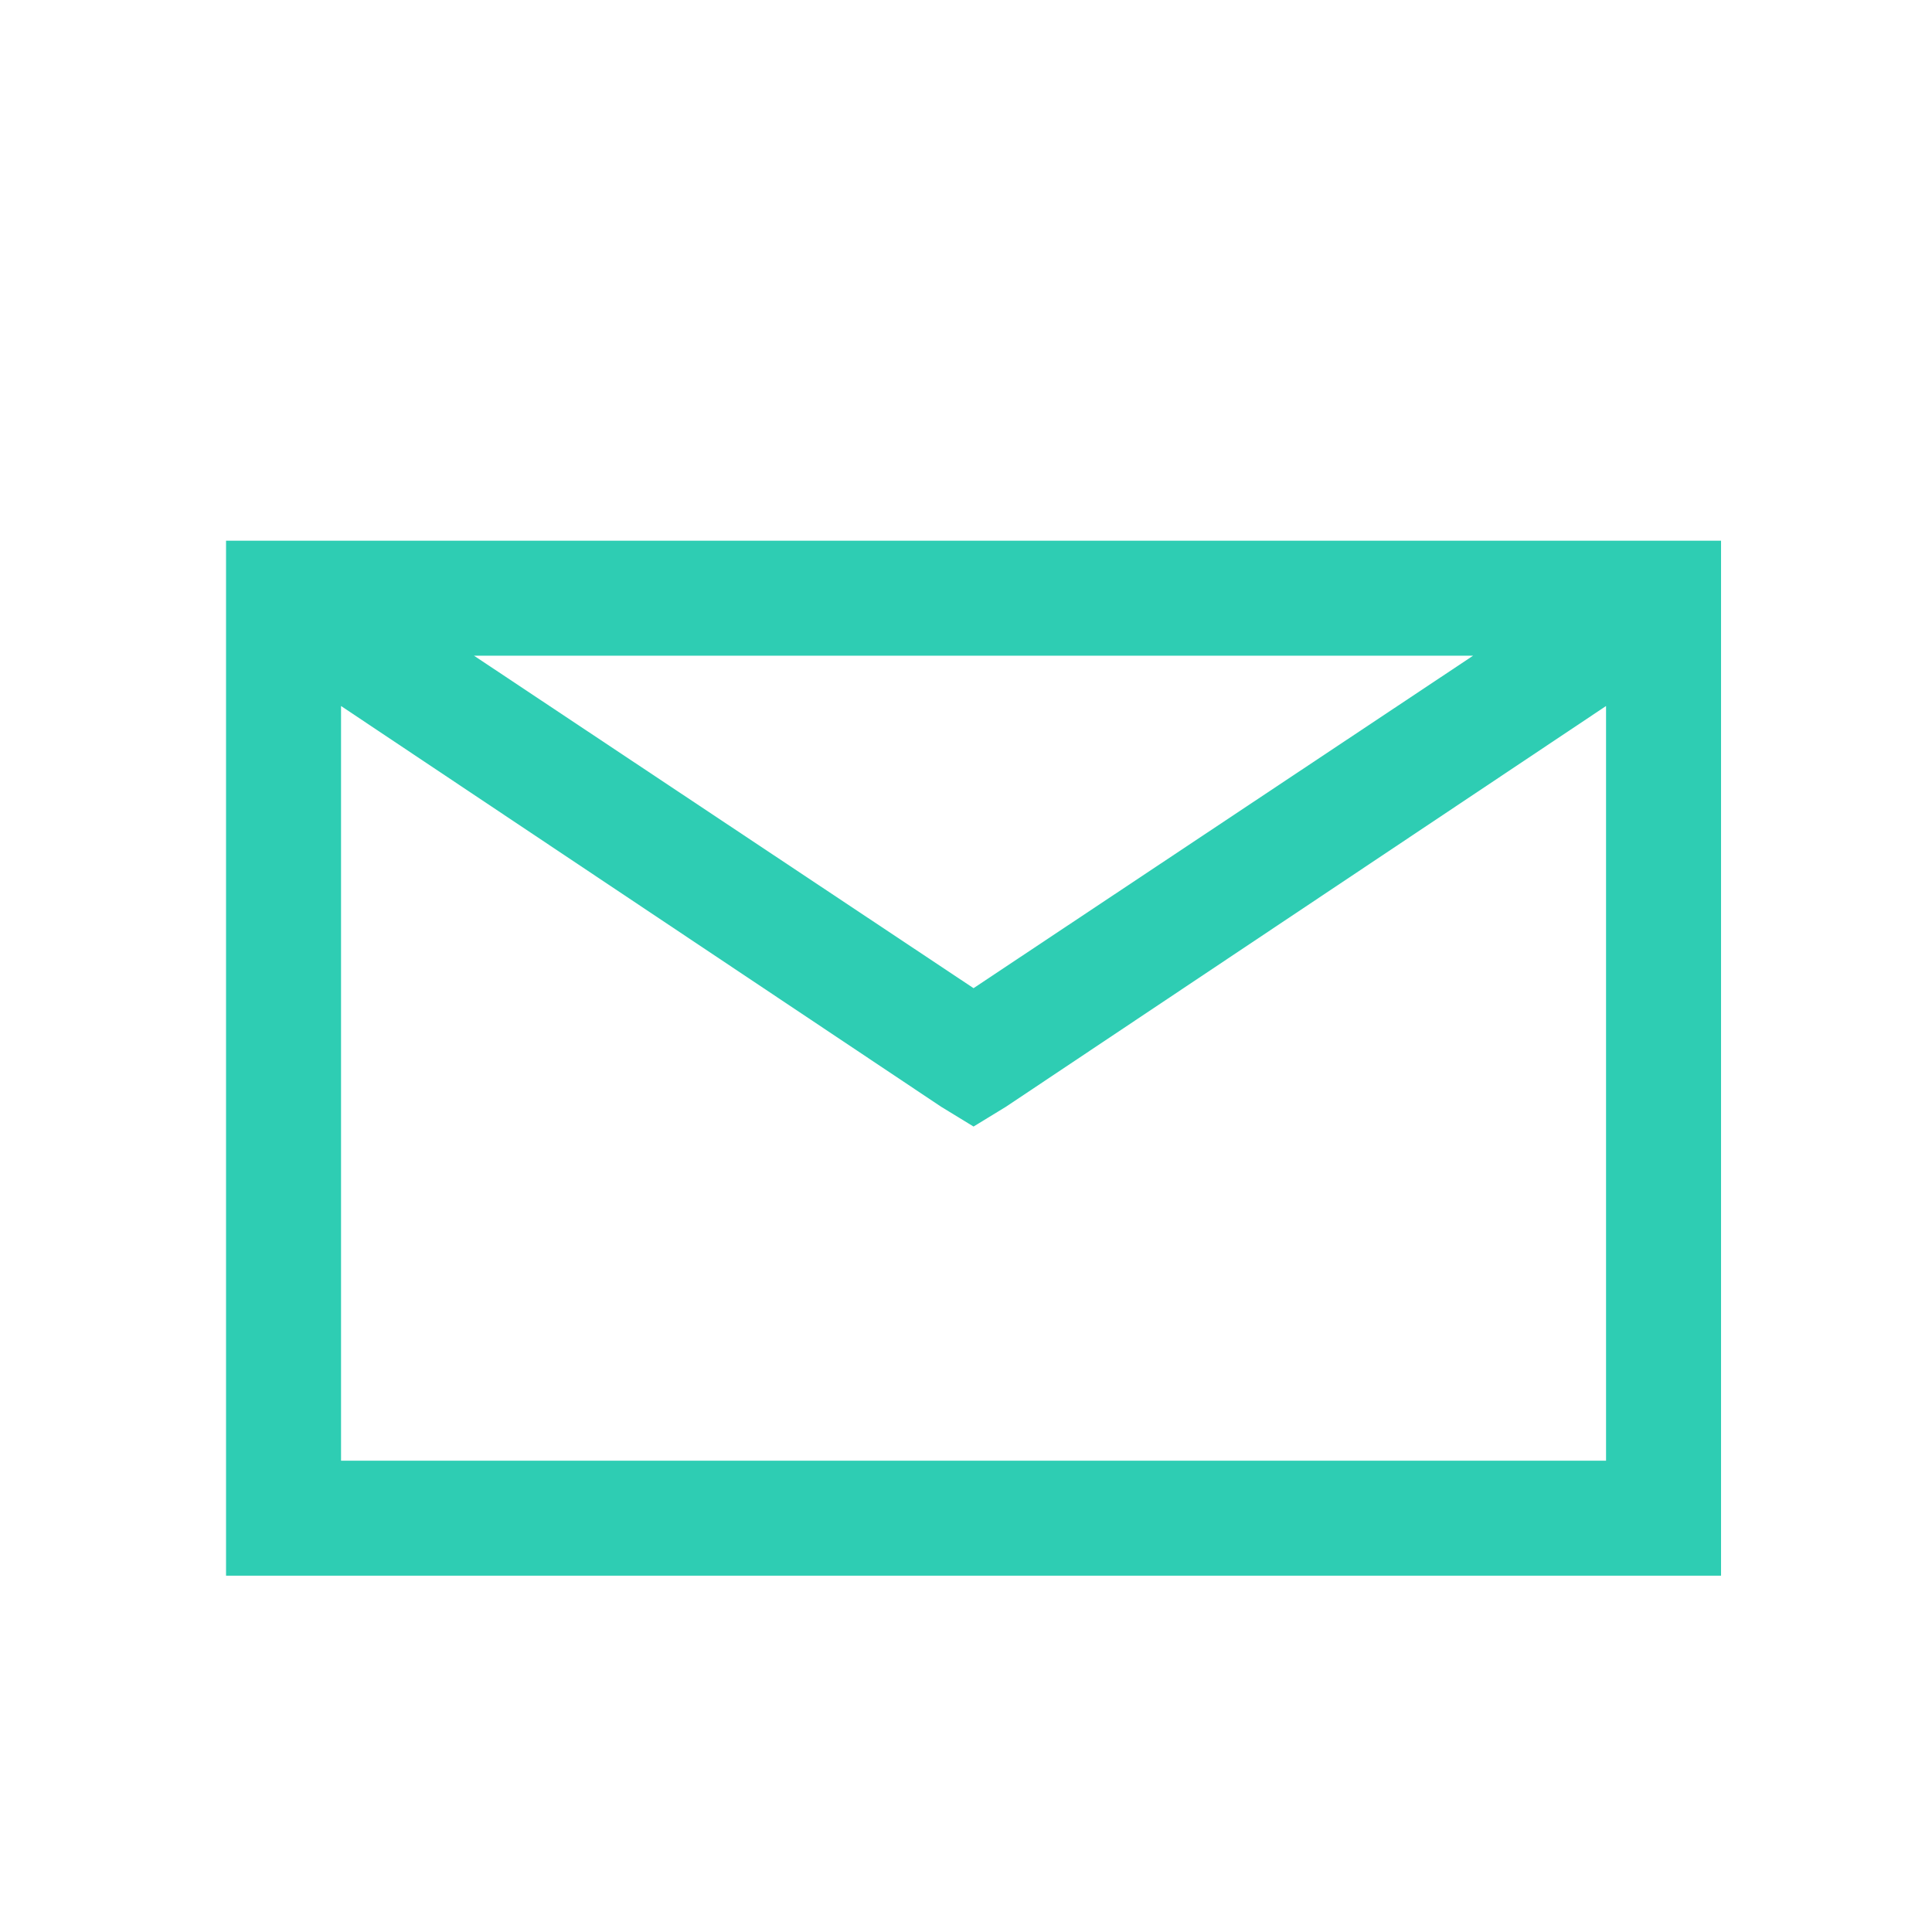 <svg width="21" height="21" viewBox="0 0 21 21" fill="none" xmlns="http://www.w3.org/2000/svg">
<path d="M2.457 5.877V17.127H18.707V5.877H2.457ZM5.152 7.127H16.012L10.582 10.741L5.152 7.127ZM3.707 7.674L10.23 12.03L10.582 12.245L10.934 12.03L17.457 7.674V15.877H3.707V7.674Z" fill="#2ECDB3"/>
</svg>
